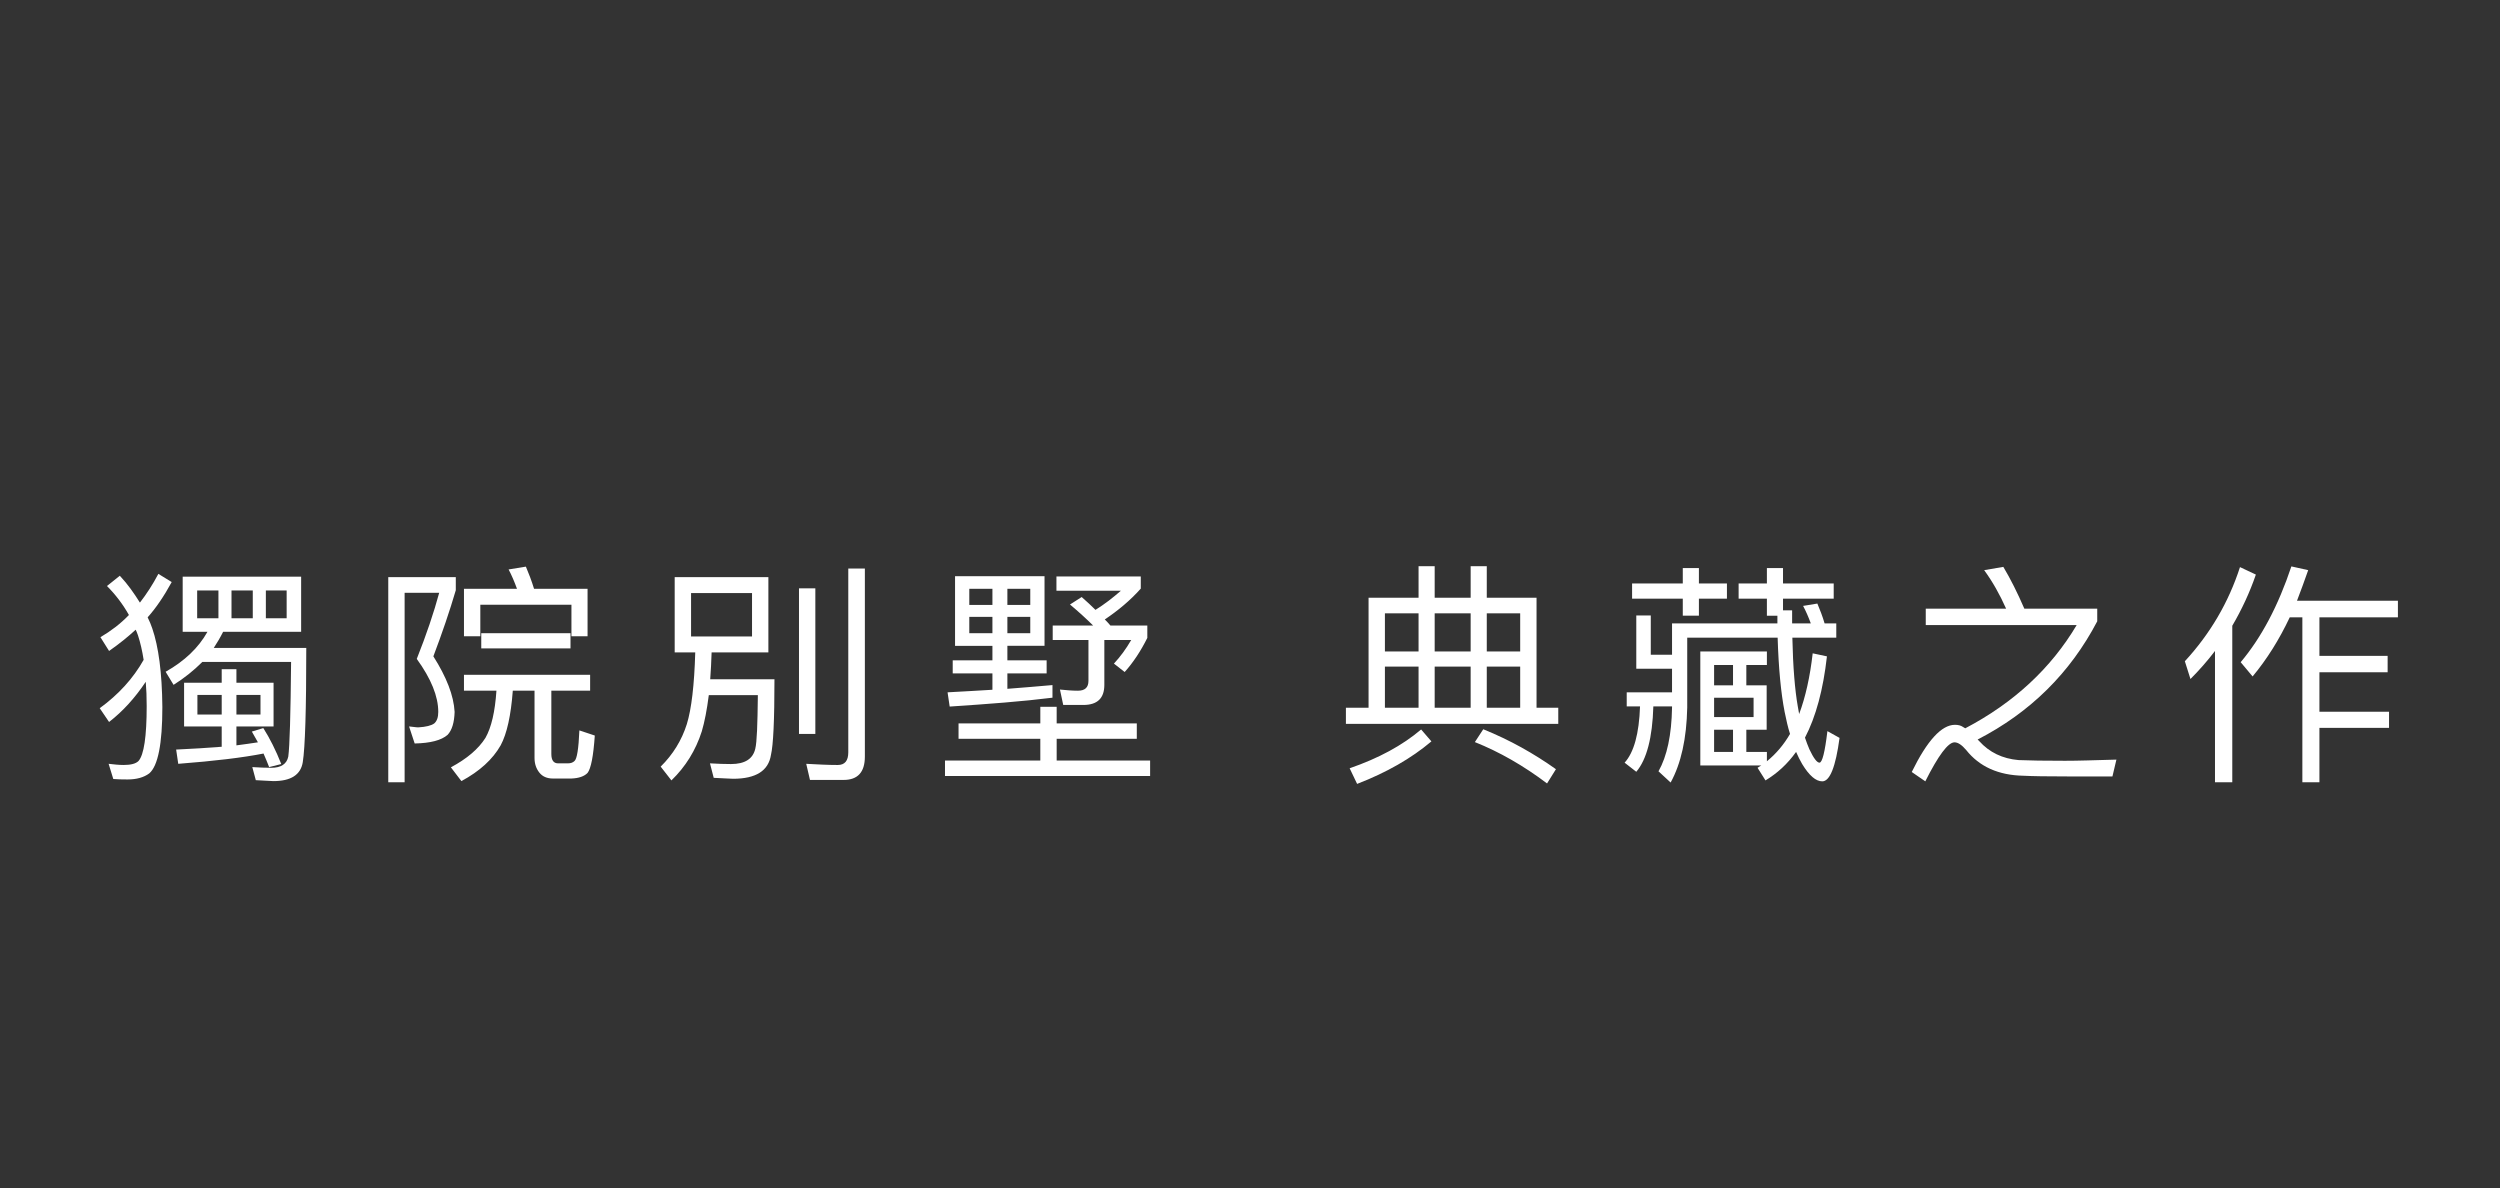 <?xml version="1.0" encoding="UTF-8"?>
<svg id="_圖層_1" data-name="圖層 1" xmlns="http://www.w3.org/2000/svg" viewBox="0 0 457.68 217.554">
  <rect x="0" y="0" width="457.68" height="217.554" fill="#333333" stroke="none"/>
  <defs>
    <style>
      .cls-1 {
        fill: #fff;
      }
    </style>
  </defs>
  <path class="cls-1" d="M28.997,105.061l2.438,1.497c-.714,1.312-1.44,2.509-2.182,3.593-.742,1.084-1.483,2.039-2.224,2.865.171.343.327.685.47,1.026.143.343.271.685.385,1.026.57,1.654,1.013,3.679,1.326,6.073.314,2.396.484,5.161.514,8.298,0,6.729-.799,10.778-2.396,12.146-.998.741-2.324,1.112-3.978,1.112-.542,0-1.034-.008-1.476-.021-.442-.015-.82-.036-1.134-.065l-.855-2.779c.484.057.954.106,1.411.149.456.043.912.065,1.368.065,1.312,0,2.21-.243,2.694-.728.998-1.14,1.497-4.491,1.497-10.051,0-.827-.015-1.605-.042-2.331-.029-.728-.072-1.433-.129-2.117-.97,1.454-2.01,2.795-3.122,4.021-1.112,1.227-2.31,2.338-3.593,3.336l-1.711-2.523c3.45-2.509,6.131-5.46,8.041-8.854-.257-1.653-.599-3.136-1.026-4.448-.144-.428-.285-.783-.428-1.069-.685.628-1.433,1.27-2.245,1.925-.814.656-1.69,1.312-2.631,1.968l-1.582-2.523c.969-.57,1.889-1.19,2.759-1.86.869-.67,1.688-1.404,2.459-2.203-1.112-1.967-2.453-3.735-4.021-5.304l2.353-1.882c.741.799,1.411,1.611,2.01,2.438s1.155,1.653,1.668,2.481c.599-.769,1.183-1.597,1.754-2.481.57-.884,1.112-1.81,1.625-2.78ZM33.445,105.575h21.685v10.094h-14.285c-.257.513-.528,1.012-.812,1.496-.286.485-.585.97-.898,1.454h16.936c0,11.292-.214,18.264-.642,20.915-.37,2.31-2.167,3.464-5.389,3.464-.285,0-.699-.021-1.24-.064-.542-.043-1.197-.079-1.968-.107l-.642-2.394c1.34.085,2.495.128,3.465.128,1.796,0,2.837-.685,3.122-2.053.257-1.882.428-7.656.514-17.322h-16.253c-1.568,1.568-3.322,2.966-5.261,4.191l-1.454-2.394c3.478-1.968,6.03-4.405,7.655-7.314h-4.533v-10.094ZM33.702,124.992h6.886v-2.481h2.694v2.481h6.801v7.998h-6.801v3.465c.713-.086,1.397-.178,2.053-.278.656-.1,1.283-.192,1.882-.278l-1.111-1.967,2.096-.642c1.197,1.882,2.295,4.077,3.293,6.586l-2.224.557c-.171-.428-.343-.856-.514-1.283s-.342-.827-.513-1.198c-1.882.371-4.121.714-6.715,1.027-2.596.314-5.561.599-8.896.856l-.385-2.609c3.051-.143,5.83-.314,8.34-.514v-3.721h-6.886v-7.998ZM39.989,113.188v-5.089h-3.893v5.089h3.893ZM40.588,130.809v-3.592h-4.448v3.592h4.448ZM46.276,113.188v-5.089h-3.893v5.089h3.893ZM47.688,130.809v-3.592h-4.405v3.592h4.405ZM52.477,113.188v-5.089h-3.806v5.089h3.806Z"/>
  <path class="cls-1" d="M71.083,105.66h12.36v2.396c-.57,1.94-1.197,3.913-1.882,5.924-.684,2.01-1.426,4.07-2.224,6.18,1.197,1.882,2.124,3.672,2.78,5.368.655,1.696,1.026,3.3,1.111,4.811-.058,1.94-.484,3.336-1.283,4.191-1.141.998-3.15,1.525-6.03,1.582l-1.026-3.122c.342.029.655.065.941.107.284.042.541.064.769.064,1.397-.085,2.366-.327,2.908-.727.484-.428.728-1.126.728-2.096,0-2.852-1.312-6.088-3.936-9.709.884-2.225,1.668-4.348,2.353-6.373.685-2.024,1.269-3.935,1.754-5.731h-6.33v34.687h-2.994v-37.552ZM84.94,123.538h23.096v2.908h-7.1v11.591c0,1.141.413,1.711,1.24,1.711h1.797c.513,0,.912-.144,1.197-.428.456-.371.755-2.238.898-5.603l2.822.94c-.257,3.764-.699,6.045-1.325,6.844-.6.626-1.583.969-2.951,1.026h-3.379c-1.084,0-1.911-.357-2.481-1.069-.599-.742-.897-1.641-.897-2.694v-12.318h-3.978c-.343,4.562-1.084,7.898-2.225,10.009-1.454,2.565-3.849,4.747-7.186,6.543l-1.924-2.523c2.936-1.568,5.047-3.363,6.329-5.389,1.084-1.91,1.754-4.79,2.011-8.64h-5.945v-2.908ZM107.566,107.799v8.683h-2.951v-5.774h-16.681v5.774h-2.994v-8.683h9.709c-.485-1.34-.998-2.523-1.54-3.55l3.165-.514c.257.599.514,1.24.77,1.925.256.685.498,1.397.727,2.139h9.795ZM88.106,115.925h16.338v2.78h-16.338v-2.78Z"/>
  <path class="cls-1" d="M123.519,105.66h17.15v13.773h-10.393c-.029.884-.065,1.739-.107,2.565-.043.828-.093,1.611-.149,2.353h11.762c0,7.442-.214,12.062-.642,13.857-.456,2.908-2.766,4.362-6.929,4.362-.342,0-.812-.021-1.411-.064s-1.312-.079-2.139-.107l-.685-2.651c1.454.086,2.737.128,3.85.128,2.537,0,4.021-.94,4.448-2.822.142-.57.249-1.668.32-3.294.071-1.625.121-3.791.149-6.501h-8.981c-.342,2.681-.769,4.891-1.283,6.63-1.111,3.478-2.966,6.472-5.56,8.981l-1.968-2.523c2.252-2.224,3.85-4.818,4.79-7.784.856-2.794,1.369-7.171,1.54-13.13h-3.764v-13.773ZM137.676,116.523v-7.955h-11.162v7.955h11.162ZM146.273,107.713h2.993v26.646h-2.993v-26.646ZM154.442,142.784h-6.159l-.685-2.95c1.026.057,2.024.106,2.994.149.969.043,1.895.065,2.78.065,1.283,0,1.925-.77,1.925-2.311v-33.659h3.036v34.43c0,2.851-1.298,4.276-3.892,4.276Z"/>
  <path class="cls-1" d="M175.484,132.435h14.97v-3.037h2.993v3.037h14.67v2.822h-14.67v3.978h17.108v2.823h-37.552v-2.823h17.45v-3.978h-14.97v-2.822ZM174.843,105.489h16.381v12.745h-6.801v2.652h7.186v2.394h-7.186v2.823c1.482-.113,2.908-.229,4.277-.343,1.368-.113,2.694-.228,3.978-.342v2.31c-2.766.342-5.717.642-8.854.898s-6.458.499-9.965.727l-.386-2.608c1.454-.086,2.866-.164,4.234-.235,1.369-.071,2.694-.149,3.978-.235v-2.994h-7.271v-2.394h7.271v-2.652h-6.843v-12.745ZM177.451,110.75h4.234v-2.951h-4.234v2.951ZM181.685,115.925v-2.993h-4.234v2.993h4.234ZM184.423,107.799v2.951h4.191v-2.951h-4.191ZM188.614,115.925v-2.993h-4.191v2.993h4.191ZM198.024,109.296c.484.428.934.834,1.347,1.219s.806.764,1.177,1.134c.826-.514,1.632-1.069,2.416-1.668.784-.6,1.532-1.212,2.245-1.84h-11.804v-2.608h15.44v2.224c-.97,1.084-2.01,2.096-3.122,3.037-1.112.94-2.267,1.81-3.465,2.608.199.2.386.393.557.578s.327.363.47.534h6.758v2.267c-1.226,2.453-2.608,4.534-4.148,6.245l-1.968-1.54c1.169-1.255,2.225-2.694,3.165-4.32h-4.918v8.212c0,2.453-1.283,3.679-3.85,3.679h-3.678l-.6-2.823c.57.058,1.127.107,1.669.15.541.042,1.083.064,1.625.064,1.283,0,1.925-.599,1.925-1.796v-7.485h-6.544v-2.651h7.399c-1.198-1.197-2.609-2.481-4.234-3.85l2.139-1.368Z"/>
  <path class="cls-1" d="M281.297,109.424v20.145h3.978v2.951h-38.878v-2.951h4.148v-20.145h9.153v-5.773h2.951v5.773h6.586v-5.773h2.951v5.773h9.11ZM260.169,133.546l1.882,2.182c-3.679,3.108-8.212,5.702-13.602,7.784l-1.368-2.865c2.651-.913,5.068-1.96,7.249-3.144,2.182-1.184,4.128-2.502,5.839-3.957ZM253.539,119.261h6.159v-6.971h-6.159v6.971ZM253.539,129.568h6.159v-7.527h-6.159v7.527ZM262.649,112.29v6.971h6.586v-6.971h-6.586ZM262.649,129.568h6.586v-7.527h-6.586v7.527ZM271.545,133.504c2.452.998,4.783,2.11,6.993,3.336,2.209,1.226,4.312,2.552,6.309,3.978l-1.625,2.608c-4.306-3.25-8.711-5.773-13.216-7.57l1.539-2.352ZM272.187,112.29v6.971h6.116v-6.971h-6.116ZM272.187,129.568h6.116v-7.527h-6.116v7.527Z"/>
  <path class="cls-1" d="M299.56,112.675h2.652v7.186h3.892v-5.731h19.289v-1.411h-1.924v-3.123h-5.176v-2.779h5.176v-2.823h2.95v2.823h9.281v2.779h-9.281v2.139h1.669v2.396h3.421c-.428-1.169-.897-2.238-1.411-3.208l2.609-.428c.228.542.455,1.112.684,1.711s.442,1.24.642,1.925h2.139v2.608h-8.041c.058,2.71.172,5.111.343,7.207s.385,3.871.642,5.325l.256,1.454c1.169-3.137,1.996-6.844,2.481-11.12l2.608.556c-.685,6.103-2.024,11.063-4.021,14.884.143.4.278.777.406,1.134.129.356.264.691.406,1.005.77,1.625,1.383,2.438,1.84,2.438.513,0,.997-1.925,1.454-5.774l2.224,1.24c-.713,5.304-1.768,7.955-3.165,7.955-1.169,0-2.394-1.055-3.678-3.165-.2-.342-.393-.698-.577-1.069-.186-.37-.364-.755-.535-1.154-.799,1.112-1.661,2.096-2.588,2.951s-1.932,1.61-3.015,2.267l-1.454-2.31c.142-.086.263-.164.363-.235.1-.071.206-.136.32-.192h-11.162v-20.872h12.19v2.481h-3.765v3.721h3.722v8.126h-3.722v4.064h3.765v1.711c1.682-1.369,3.093-3.037,4.233-5.004-.199-.627-.378-1.276-.534-1.946-.157-.67-.307-1.361-.449-2.074-.685-3.508-1.112-8.041-1.283-13.602h-16.552v12.789c-.114,5.674-1.127,10.25-3.037,13.729l-2.224-2.053c1.567-2.766,2.396-6.657,2.481-11.676v-.214h-3.422c-.171,5.731-1.212,9.723-3.122,11.976l-2.139-1.668c1.711-1.883,2.652-5.318,2.823-10.308h-2.438v-2.566h8.297v-4.32h-6.544v-9.751ZM298.79,106.815h9.281v-2.823h2.951v2.823h5.132v2.779h-5.132v3.123h-2.951v-3.123h-9.281v-2.779ZM317.267,121.742h-3.464v3.721h3.464v-3.721ZM313.803,127.73v3.55h7.228v-3.55h-7.228ZM313.803,133.589v4.064h3.464v-4.064h-3.464Z"/>
  <path class="cls-1" d="M366.752,103.778c1.31,2.196,2.594,4.747,3.849,7.656h13.345v2.31c-4.961,9.467-12.261,16.68-21.898,21.642l.3.299c1.853,2.053,4.248,3.208,7.186,3.465,1.967.085,4.804.128,8.511.128,1.141,0,2.495-.021,4.064-.065,1.567-.042,3.35-.093,5.346-.149l-.727,3.08h-8.212c-3.764,0-6.458-.043-8.084-.129-4.562-.085-8.056-1.654-10.479-4.704-.799-.941-1.512-1.412-2.139-1.412-1.169,0-2.951,2.381-5.346,7.143l-2.481-1.711c2.822-5.759,5.459-8.639,7.912-8.639.599,0,1.083.128,1.454.385l.428.256c8.896-4.676,15.696-10.977,20.401-18.904h-27.63v-2.993h14.713c-.57-1.283-1.19-2.517-1.86-3.7-.67-1.183-1.39-2.302-2.16-3.357l3.508-.599Z"/>
  <path class="cls-1" d="M405.502,119.176c-1.369,1.796-2.866,3.507-4.491,5.132l-1.026-3.25c4.647-5.047,8.012-10.792,10.094-17.236l2.908,1.368c-.57,1.654-1.219,3.266-1.946,4.833-.727,1.568-1.519,3.08-2.373,4.534v28.655h-3.165v-24.036ZM419.188,113.017c-1.938,4.106-4.206,7.714-6.8,10.821l-2.182-2.609c3.792-4.505,6.886-10.351,9.281-17.536l3.079.685c-.342.97-.684,1.925-1.026,2.866-.342.94-.684,1.853-1.026,2.737h18.477v3.036h-14.37v7.058h12.488v2.993h-12.488v7.229h12.745v2.951h-12.745v9.965h-3.122v-30.195h-2.311Z"/>
</svg>